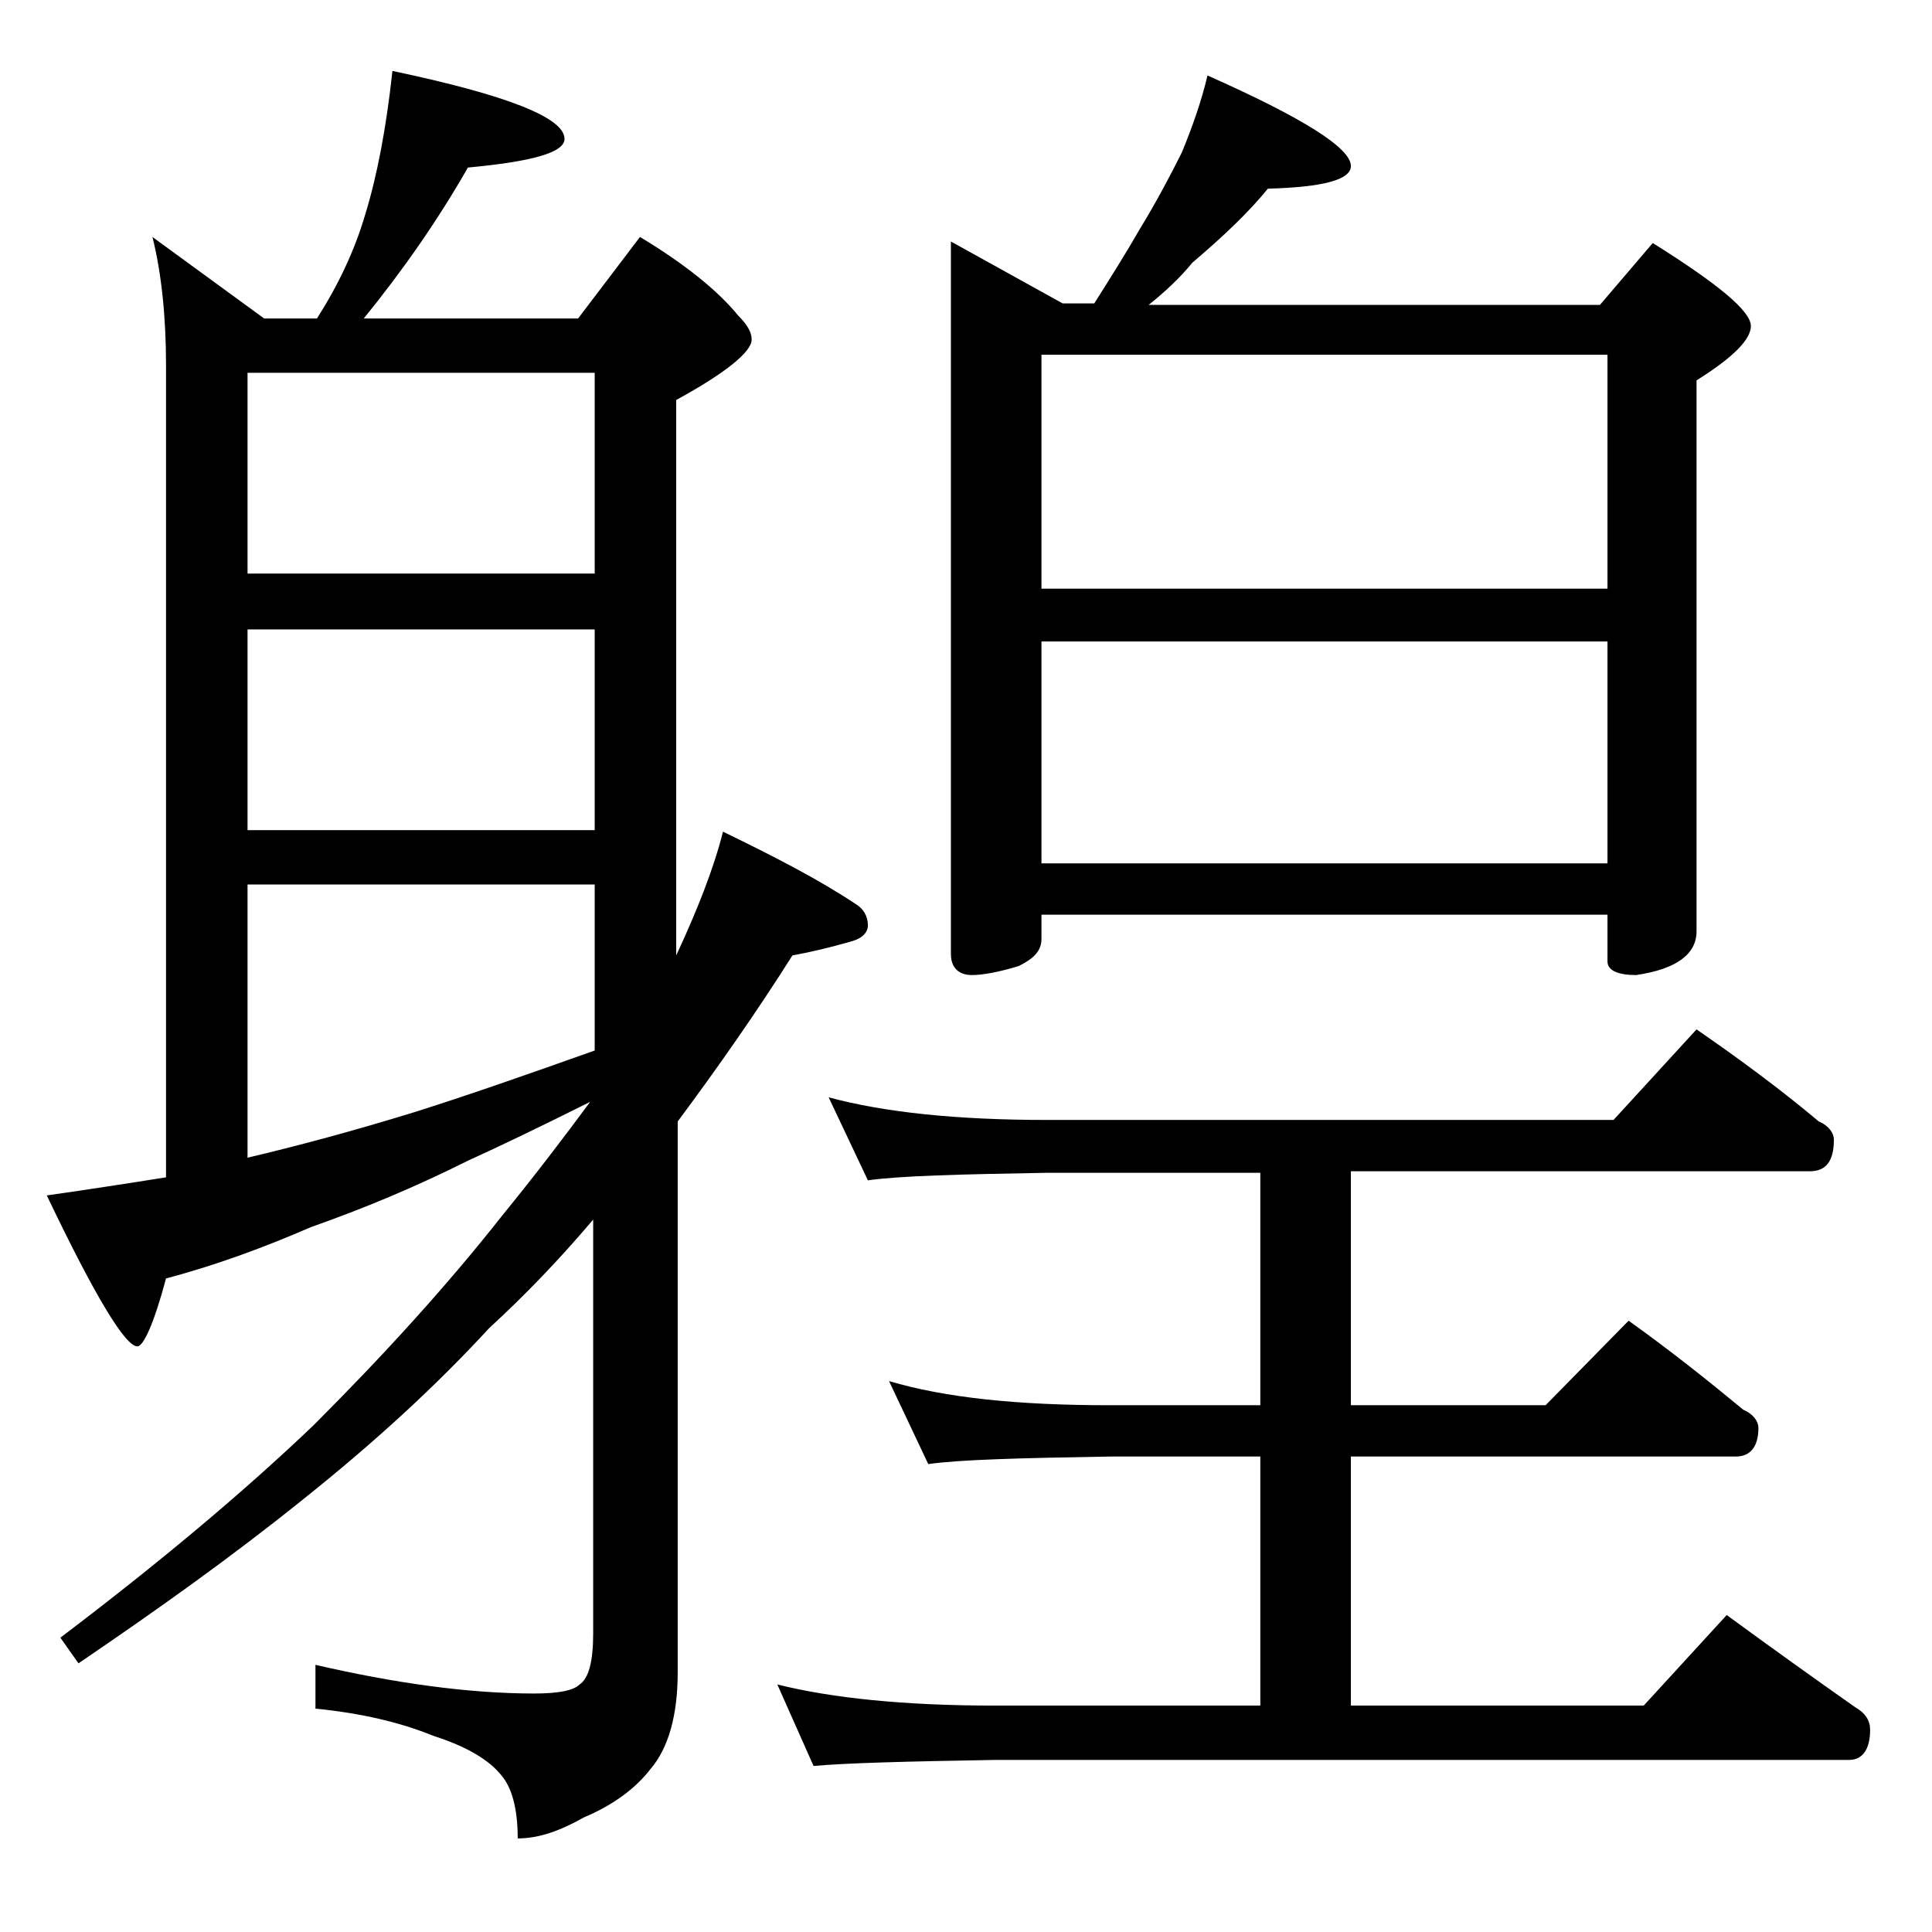 <?xml version="1.0" encoding="utf-8"?>
<!-- Generator: Adobe Illustrator 18.0.0, SVG Export Plug-In . SVG Version: 6.00 Build 0)  -->
<!DOCTYPE svg PUBLIC "-//W3C//DTD SVG 1.1//EN" "http://www.w3.org/Graphics/SVG/1.1/DTD/svg11.dtd">
<svg version="1.1" id="Layer_1" xmlns="http://www.w3.org/2000/svg" xmlns:xlink="http://www.w3.org/1999/xlink" x="0px" y="0px"
	 viewBox="0 0 128 128" enable-background="new 0 0 128 128" xml:space="preserve">
<path d="M26,4.7c7.6,1.6,11.4,3.1,11.4,4.5c0,0.9-2.1,1.5-6.4,1.9c-2,3.5-4.3,6.8-6.9,10h14.2l4.1-5.4c3,1.8,5.2,3.6,6.5,5.2
	c0.6,0.6,0.9,1.1,0.9,1.6c0,0.8-1.7,2.2-5,4v36.8c1.4-3,2.5-5.8,3.1-8.2c3.5,1.7,6.4,3.2,8.8,4.8c0.5,0.3,0.8,0.8,0.8,1.4
	c0,0.5-0.4,0.9-1.2,1.1c-1.4,0.4-2.7,0.7-3.8,0.9c-2.4,3.8-5,7.5-7.6,11v36.5c0,2.8-0.6,5-1.8,6.4c-1,1.3-2.5,2.4-4.4,3.2
	c-1.6,0.9-3,1.4-4.4,1.4c0-2-0.4-3.4-1.1-4.2c-0.8-1-2.3-1.9-4.5-2.6c-2.2-0.9-4.8-1.5-7.8-1.8v-2.9c5.2,1.2,10.1,1.9,14.5,1.9
	c1.6,0,2.6-0.2,3-0.6c0.6-0.4,0.9-1.5,0.9-3.4V80.8c-2.2,2.6-4.5,5-6.9,7.2c-3.4,3.7-7.5,7.5-12.4,11.4c-4.6,3.7-9.5,7.2-14.8,10.8
	L4,108.5c6.6-5,12.2-9.7,16.8-14.1c4.6-4.6,8.8-9.2,12.5-13.9c2.2-2.7,4.1-5.2,5.8-7.5c-3.2,1.6-5.9,2.9-8.1,3.9
	c-3.6,1.8-7,3.2-10.4,4.4c-3,1.3-6.2,2.5-9.6,3.4c-0.8,3-1.5,4.5-1.9,4.5c-0.8,0-2.8-3.3-6-10c2.8-0.4,5.4-0.8,7.9-1.2V24.2
	c0-3.2-0.3-6.1-0.9-8.5l7.4,5.4H21c1.4-2.2,2.5-4.5,3.2-6.9C25,11.6,25.6,8.4,26,4.7z M16.4,38h23V24.7h-23V38z M16.4,55h23V41.7
	h-23V55z M16.4,76.7c3.4-0.8,7.1-1.8,11-3c3.5-1.1,7.5-2.5,12-4.1v-11h-23V76.7z M54.9,72.7c3.7,1,8.5,1.5,14.5,1.5h37.5l5.5-6
	c2.9,2,5.6,4,8.1,6.1c0.7,0.3,1,0.8,1,1.2c0,1.4-0.5,2.1-1.6,2.1H89.5v15.5h12.9l5.5-5.6c2.8,2,5.3,4,7.6,5.9c0.7,0.3,1,0.8,1,1.2
	c0,1.2-0.5,1.9-1.5,1.9H89.5V113h19.4l5.5-6c3,2.2,5.8,4.2,8.5,6.1c0.7,0.4,1,0.9,1,1.5c0,1.3-0.5,2-1.4,2H65.9
	c-5.8,0.1-9.8,0.2-12,0.4l-2.4-5.4c3.6,0.9,8.4,1.4,14.4,1.4h17.6V96.5h-10c-5.9,0.1-9.9,0.2-12,0.5l-2.6-5.5
	c3.7,1.1,8.5,1.6,14.6,1.6h10V77.7H69.4c-5.8,0.1-9.8,0.2-11.9,0.5L54.9,72.7z M80,5c6.3,2.8,9.5,4.8,9.5,6c0,0.9-1.8,1.4-5.5,1.5
	c-1.3,1.6-3,3.2-5,4.9c-0.9,1.1-1.9,2-2.9,2.8H106l3.5-4.1c4.3,2.7,6.5,4.5,6.5,5.5c0,0.9-1.2,2.1-3.6,3.6v36.5c0,1.5-1.3,2.5-4,2.9
	c-1.2,0-1.9-0.3-1.9-0.9v-3.1H69v1.6c0,0.8-0.5,1.3-1.5,1.8c-1.3,0.4-2.4,0.6-3.1,0.6c-0.9,0-1.4-0.5-1.4-1.4V16l7.4,4.1h2.1
	c1.2-1.9,2.2-3.5,3-4.9c1.1-1.8,2-3.5,2.8-5.1C79,8.4,79.6,6.7,80,5z M69,39h37.5V23.5H69V39z M69,57.2h37.5V42.5H69V57.2z"/>
</svg>
